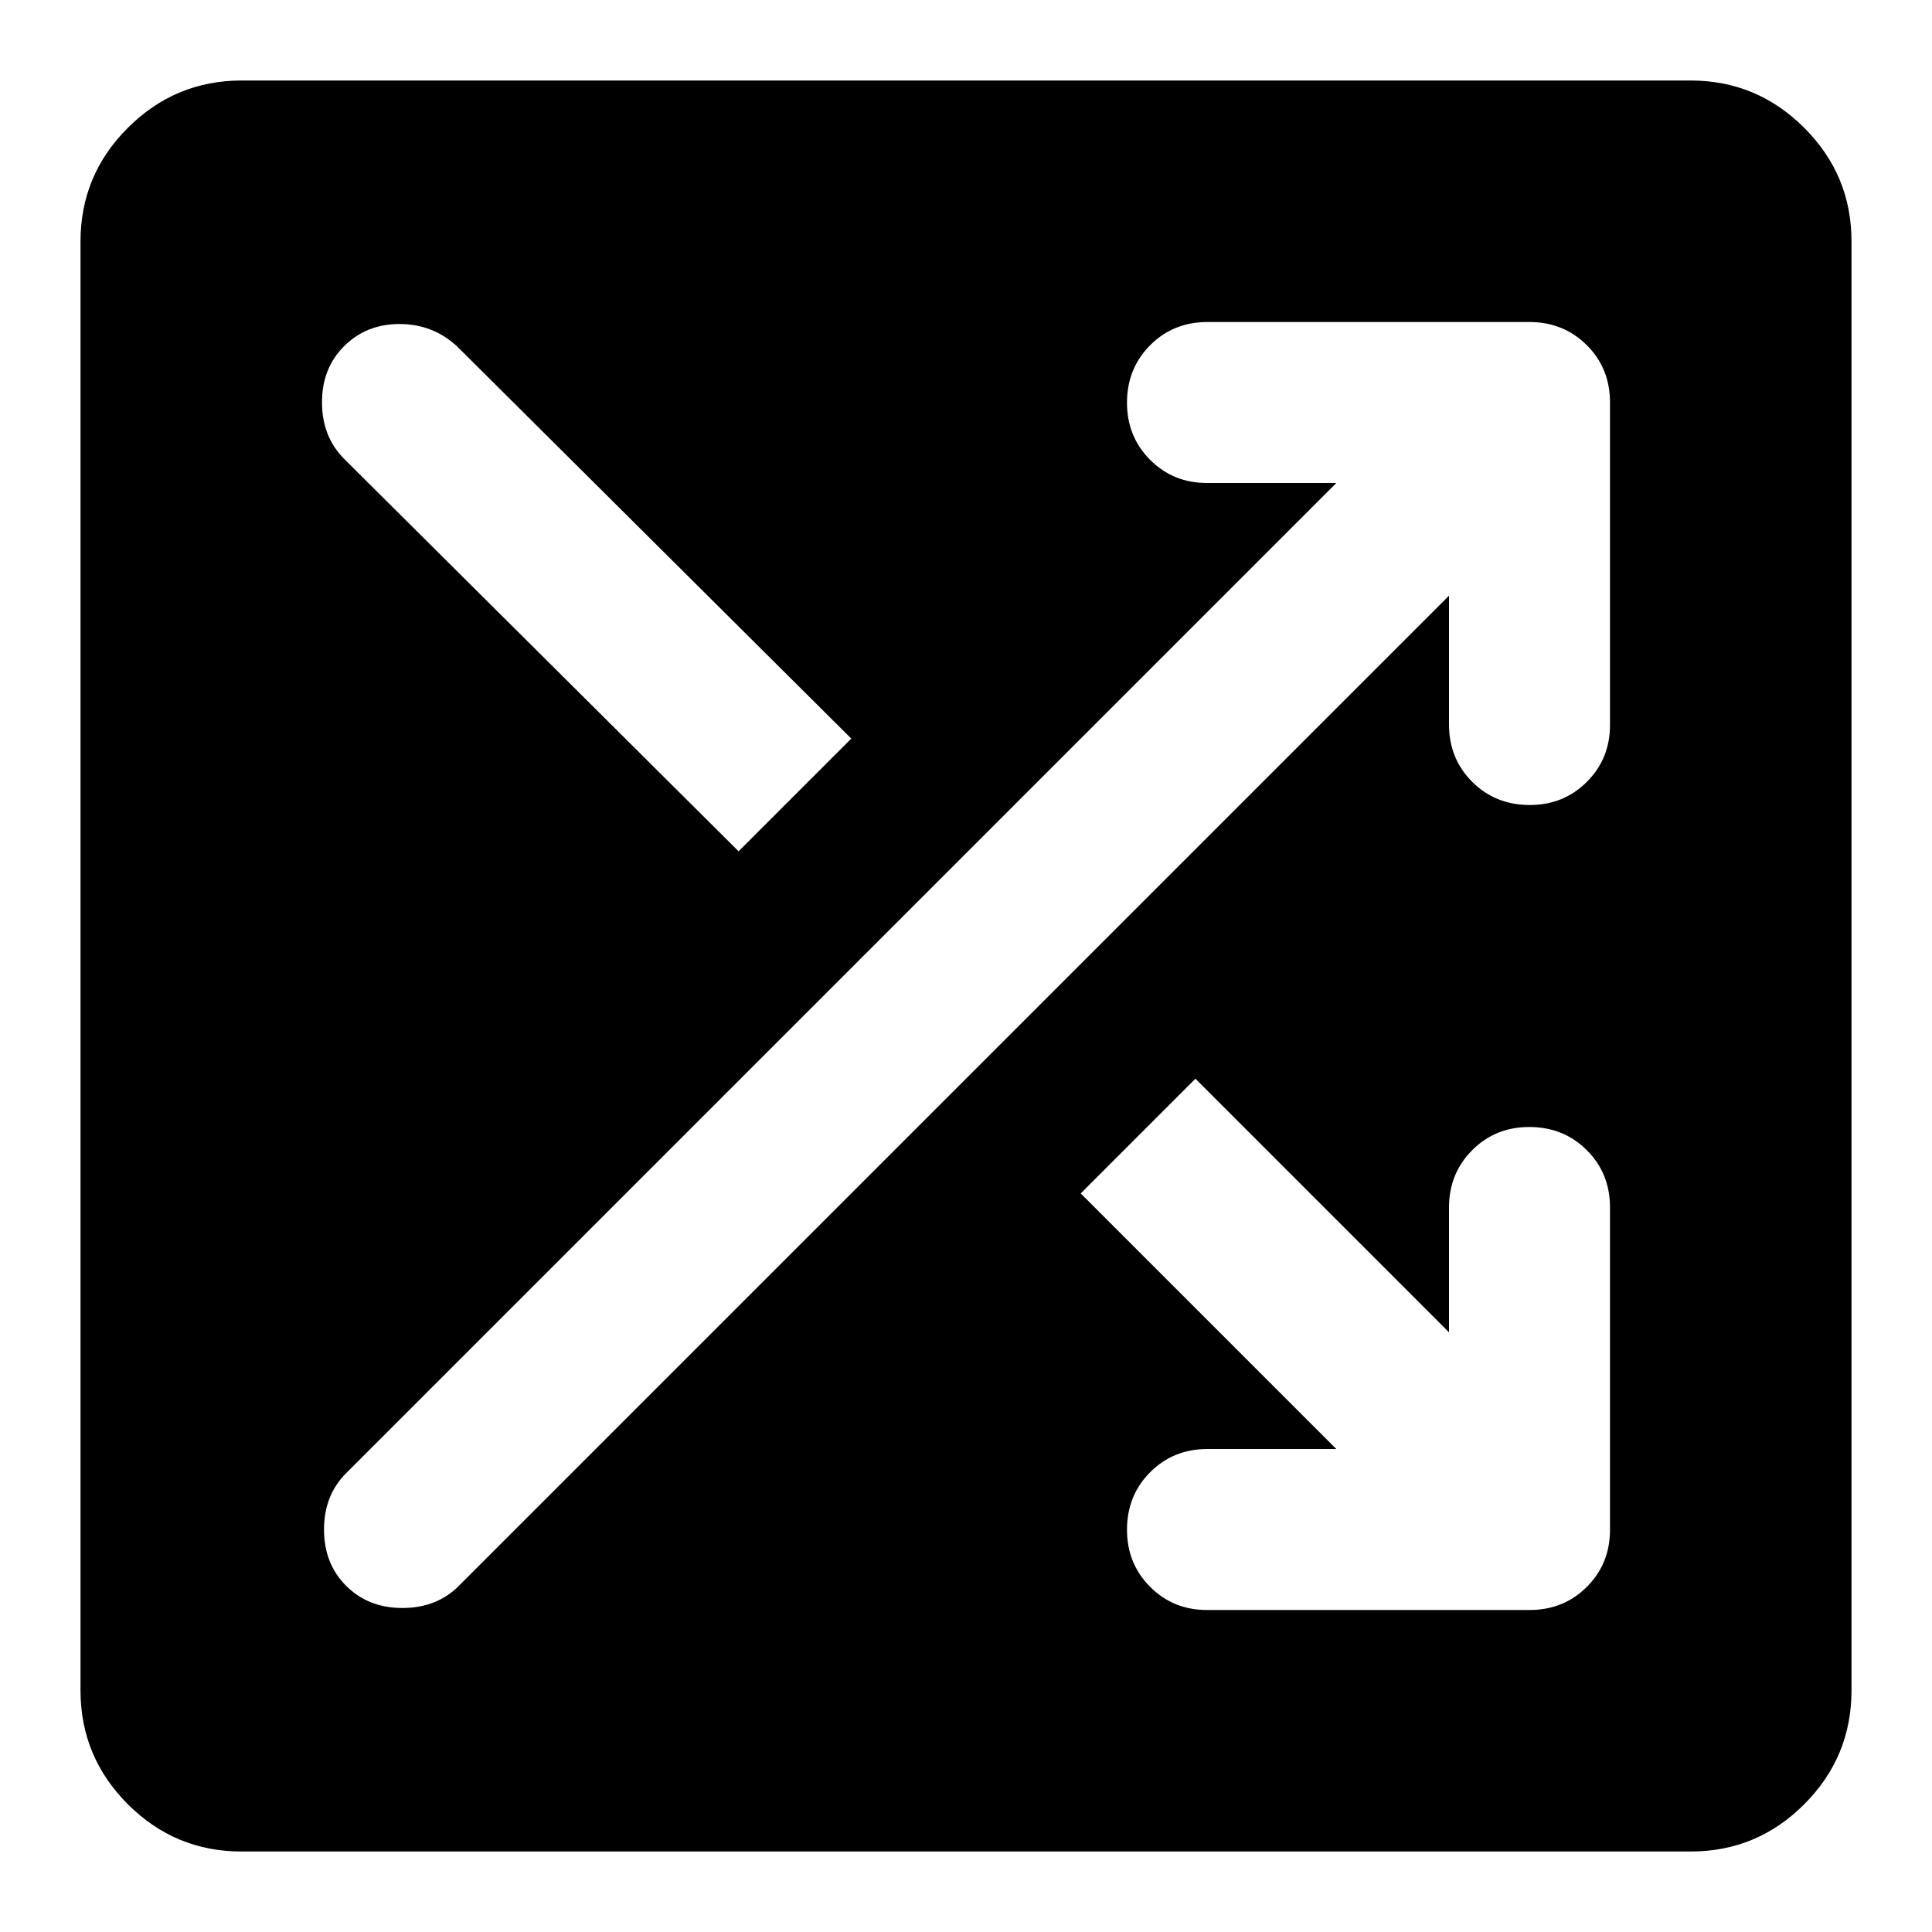 <?xml version="1.0" encoding="utf-8"?>
<!-- Generator: www.svgicons.com -->
<svg xmlns="http://www.w3.org/2000/svg" width="800" height="800" viewBox="0 0 24 24">
<path fill="currentColor" d="M3 23q-.825 0-1.412-.587T1 21V3q0-.825.588-1.412T3 1h18q.825 0 1.413.588T23 3v18q0 .825-.587 1.413T21 23zm13.6-5H15q-.425 0-.712.288T14 19t.288.713T15 20h4q.425 0 .713-.288T20 19v-4q0-.425-.288-.712T19 14t-.712.288T18 15v1.55l-3.15-3.15l-1.425 1.425zM18 7.4V9q0 .425.288.712T19 10t.713-.288T20 9V5q0-.425-.288-.712T19 4h-4q-.425 0-.712.288T14 5t.288.713T15 6h1.6L4.3 18.3q-.275.275-.275.7t.275.7t.7.275t.7-.275zm-8.825 3.175l1.4-1.4l-4.9-4.875q-.3-.275-.712-.275t-.688.275T4 5t.275.7z"/>
</svg>